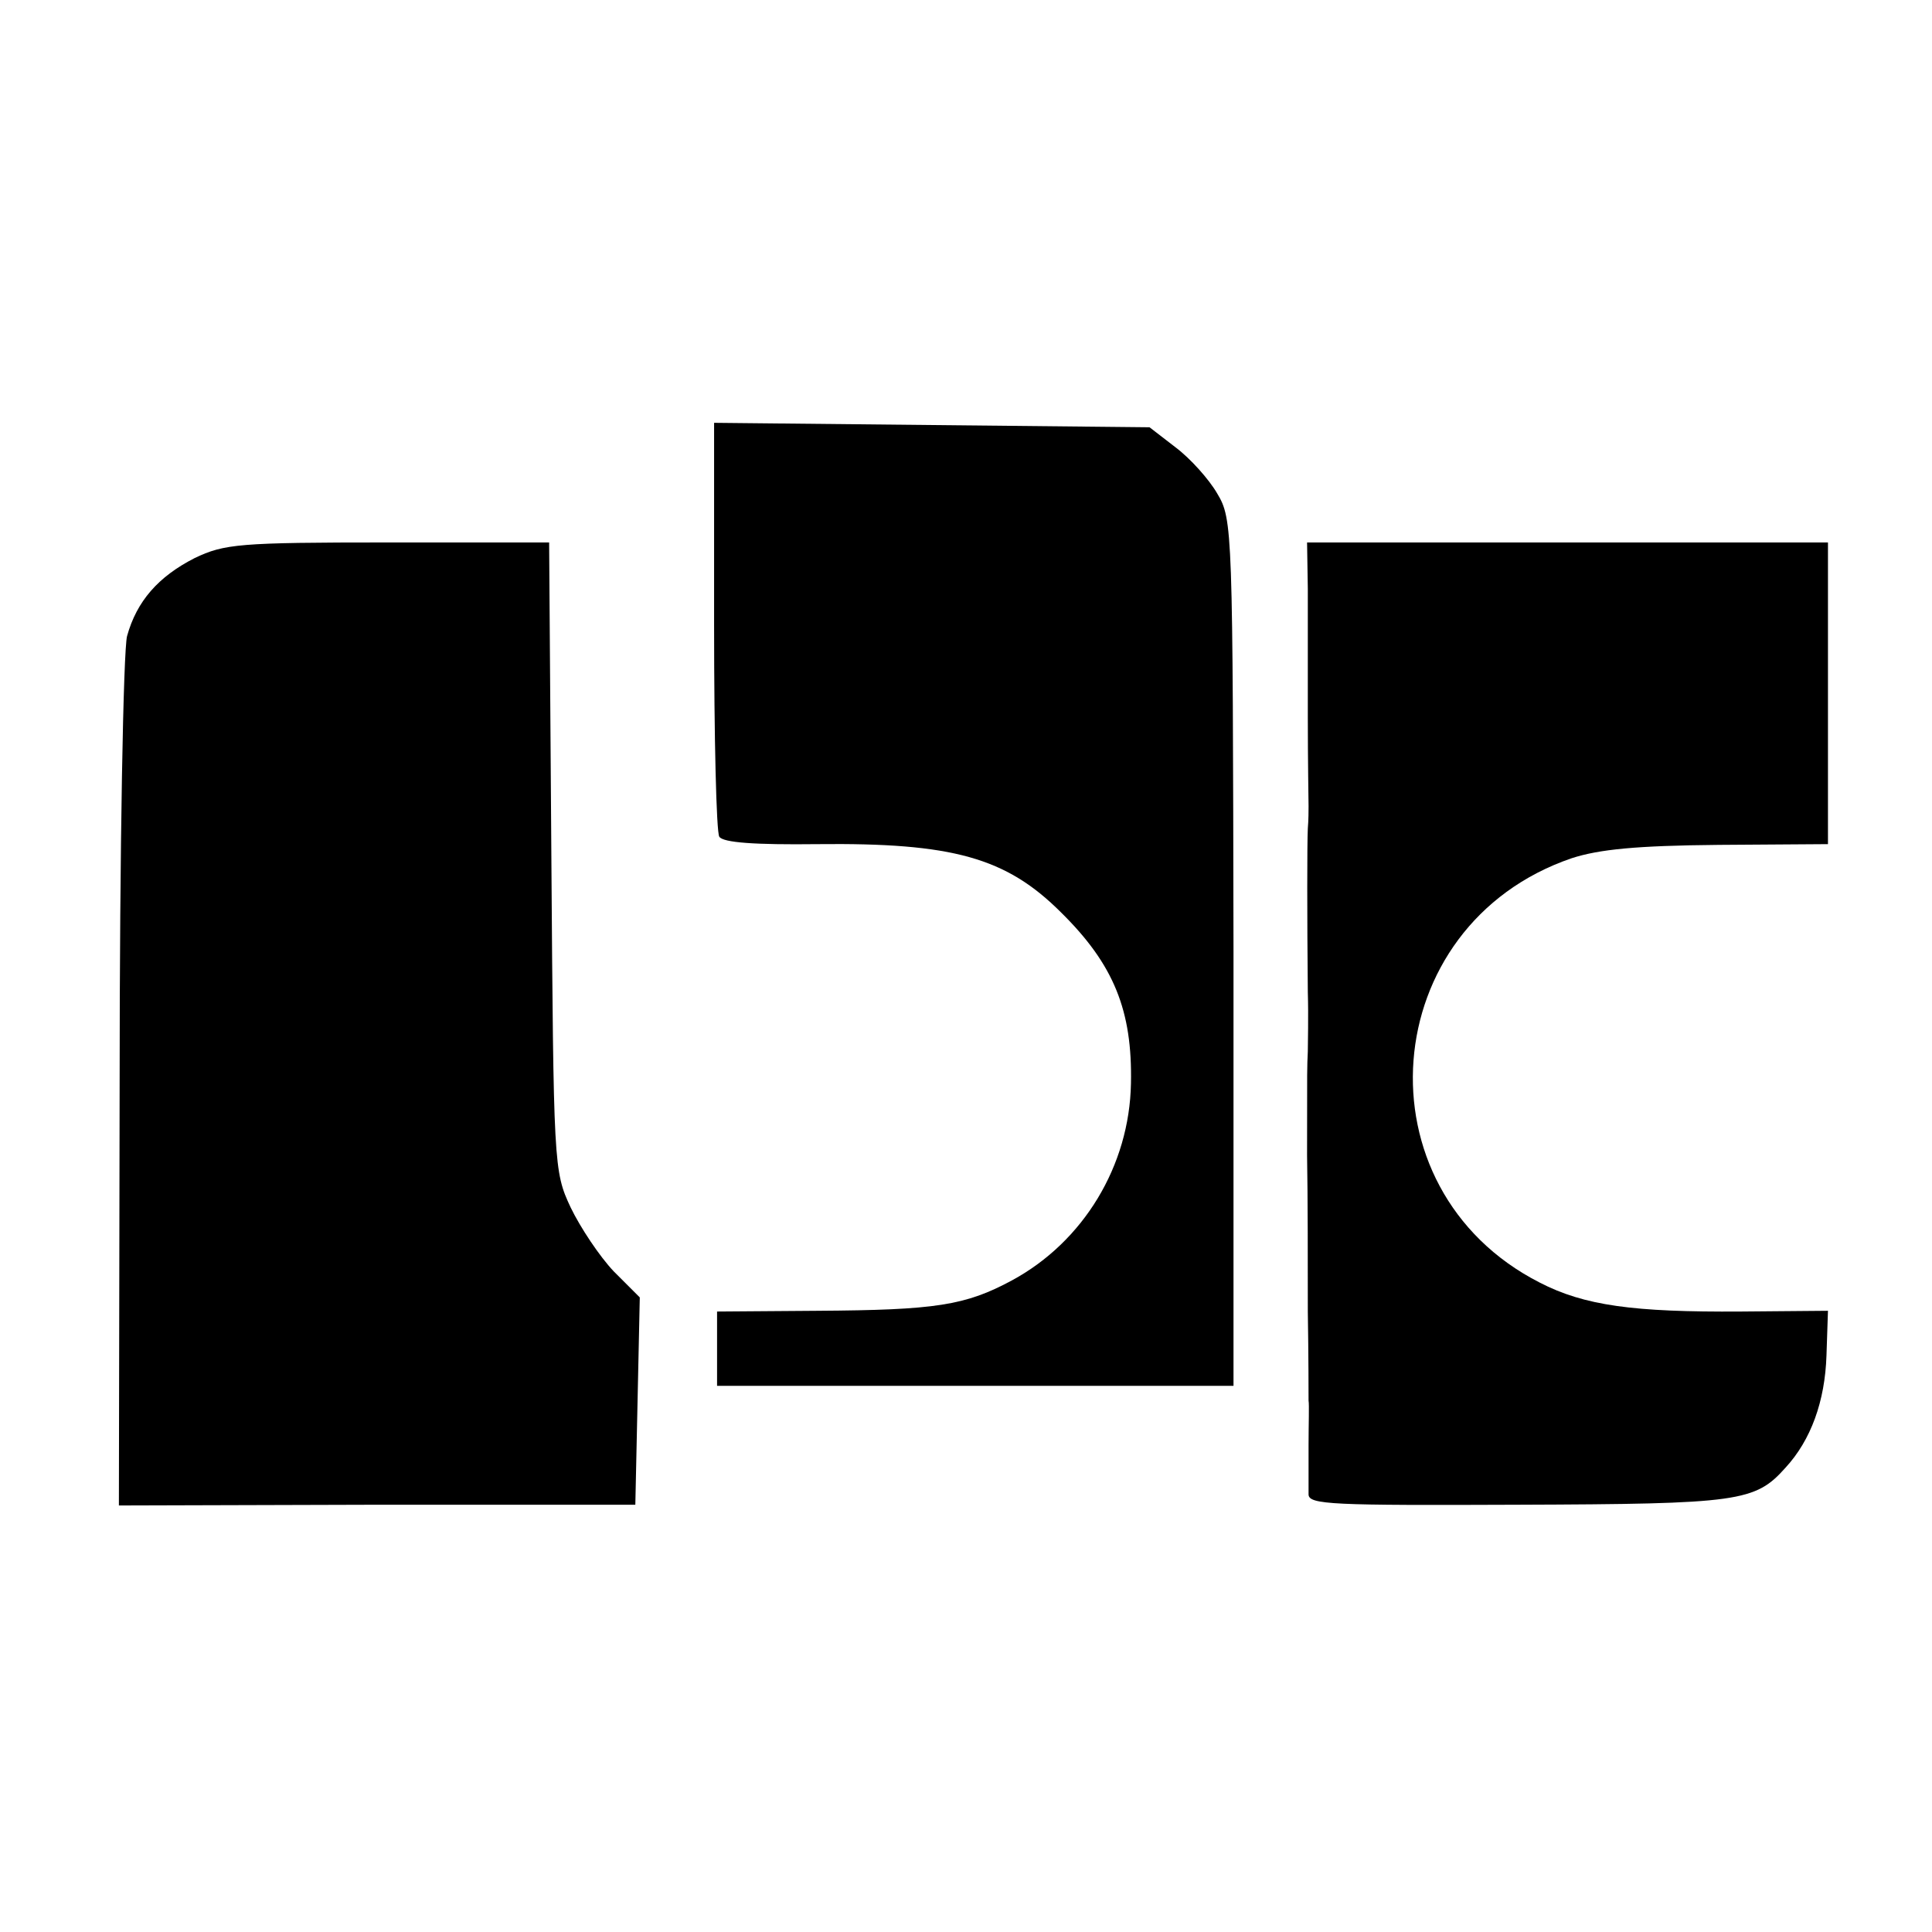 <?xml version="1.0" standalone="no"?>
<!DOCTYPE svg PUBLIC "-//W3C//DTD SVG 20010904//EN"
 "http://www.w3.org/TR/2001/REC-SVG-20010904/DTD/svg10.dtd">
<svg version="1.0" xmlns="http://www.w3.org/2000/svg"
 width="260pt" height="260pt" viewBox="0 0 260 260"
 preserveAspectRatio="xMidYMid meet">
<g transform="translate(0,260) scale(0.1,-0.1)"
fill="#000000" stroke="none">
<path d="M961 1758 c0 -150 3 -278 7 -284 5 -8 48 -11 132 -10 182 2 254 -18
328 -92 71 -70 96 -132 94 -230 -2 -111 -64 -213 -160 -265 -63 -34 -103 -40
-262 -41 l-135 -1 0 -50 0 -50 348 0 347 0 0 583 c-1 571 -1 583 -22 618 -11
19 -36 47 -56 62 l-35 27 -293 3 -293 3 0 -273z"/>
<path d="M262 1849 c-49 -25 -78 -58 -91 -105 -5 -19 -10 -284 -10 -602 l-1
-568 348 1 347 0 3 139 3 140 -35 35 c-19 20 -45 59 -58 86 -23 49 -23 56 -26
473 l-3 422 -217 0 c-201 0 -220 -2 -260 -21z"/>
<path d="M1760 1808 c0 -35 0 -112 0 -173 0 -60 1 -114 1 -120 0 -5 0 -19 -1
-30 -1 -21 -1 -118 0 -220 1 -33 0 -69 0 -80 -1 -24 -1 -15 -1 -140 1 -55 1
-149 1 -210 1 -60 1 -114 1 -120 1 -5 0 -32 0 -60 0 -27 0 -57 0 -66 0 -14 32
-15 282 -14 298 1 319 4 360 50 34 37 53 89 55 151 l2 60 -117 -1 c-145 -1
-211 8 -271 39 -247 126 -220 481 43 571 37 12 87 17 198 18 l147 1 0 203 0
203 -350 0 -351 0 1 -62z"/>
</g>
</svg>
